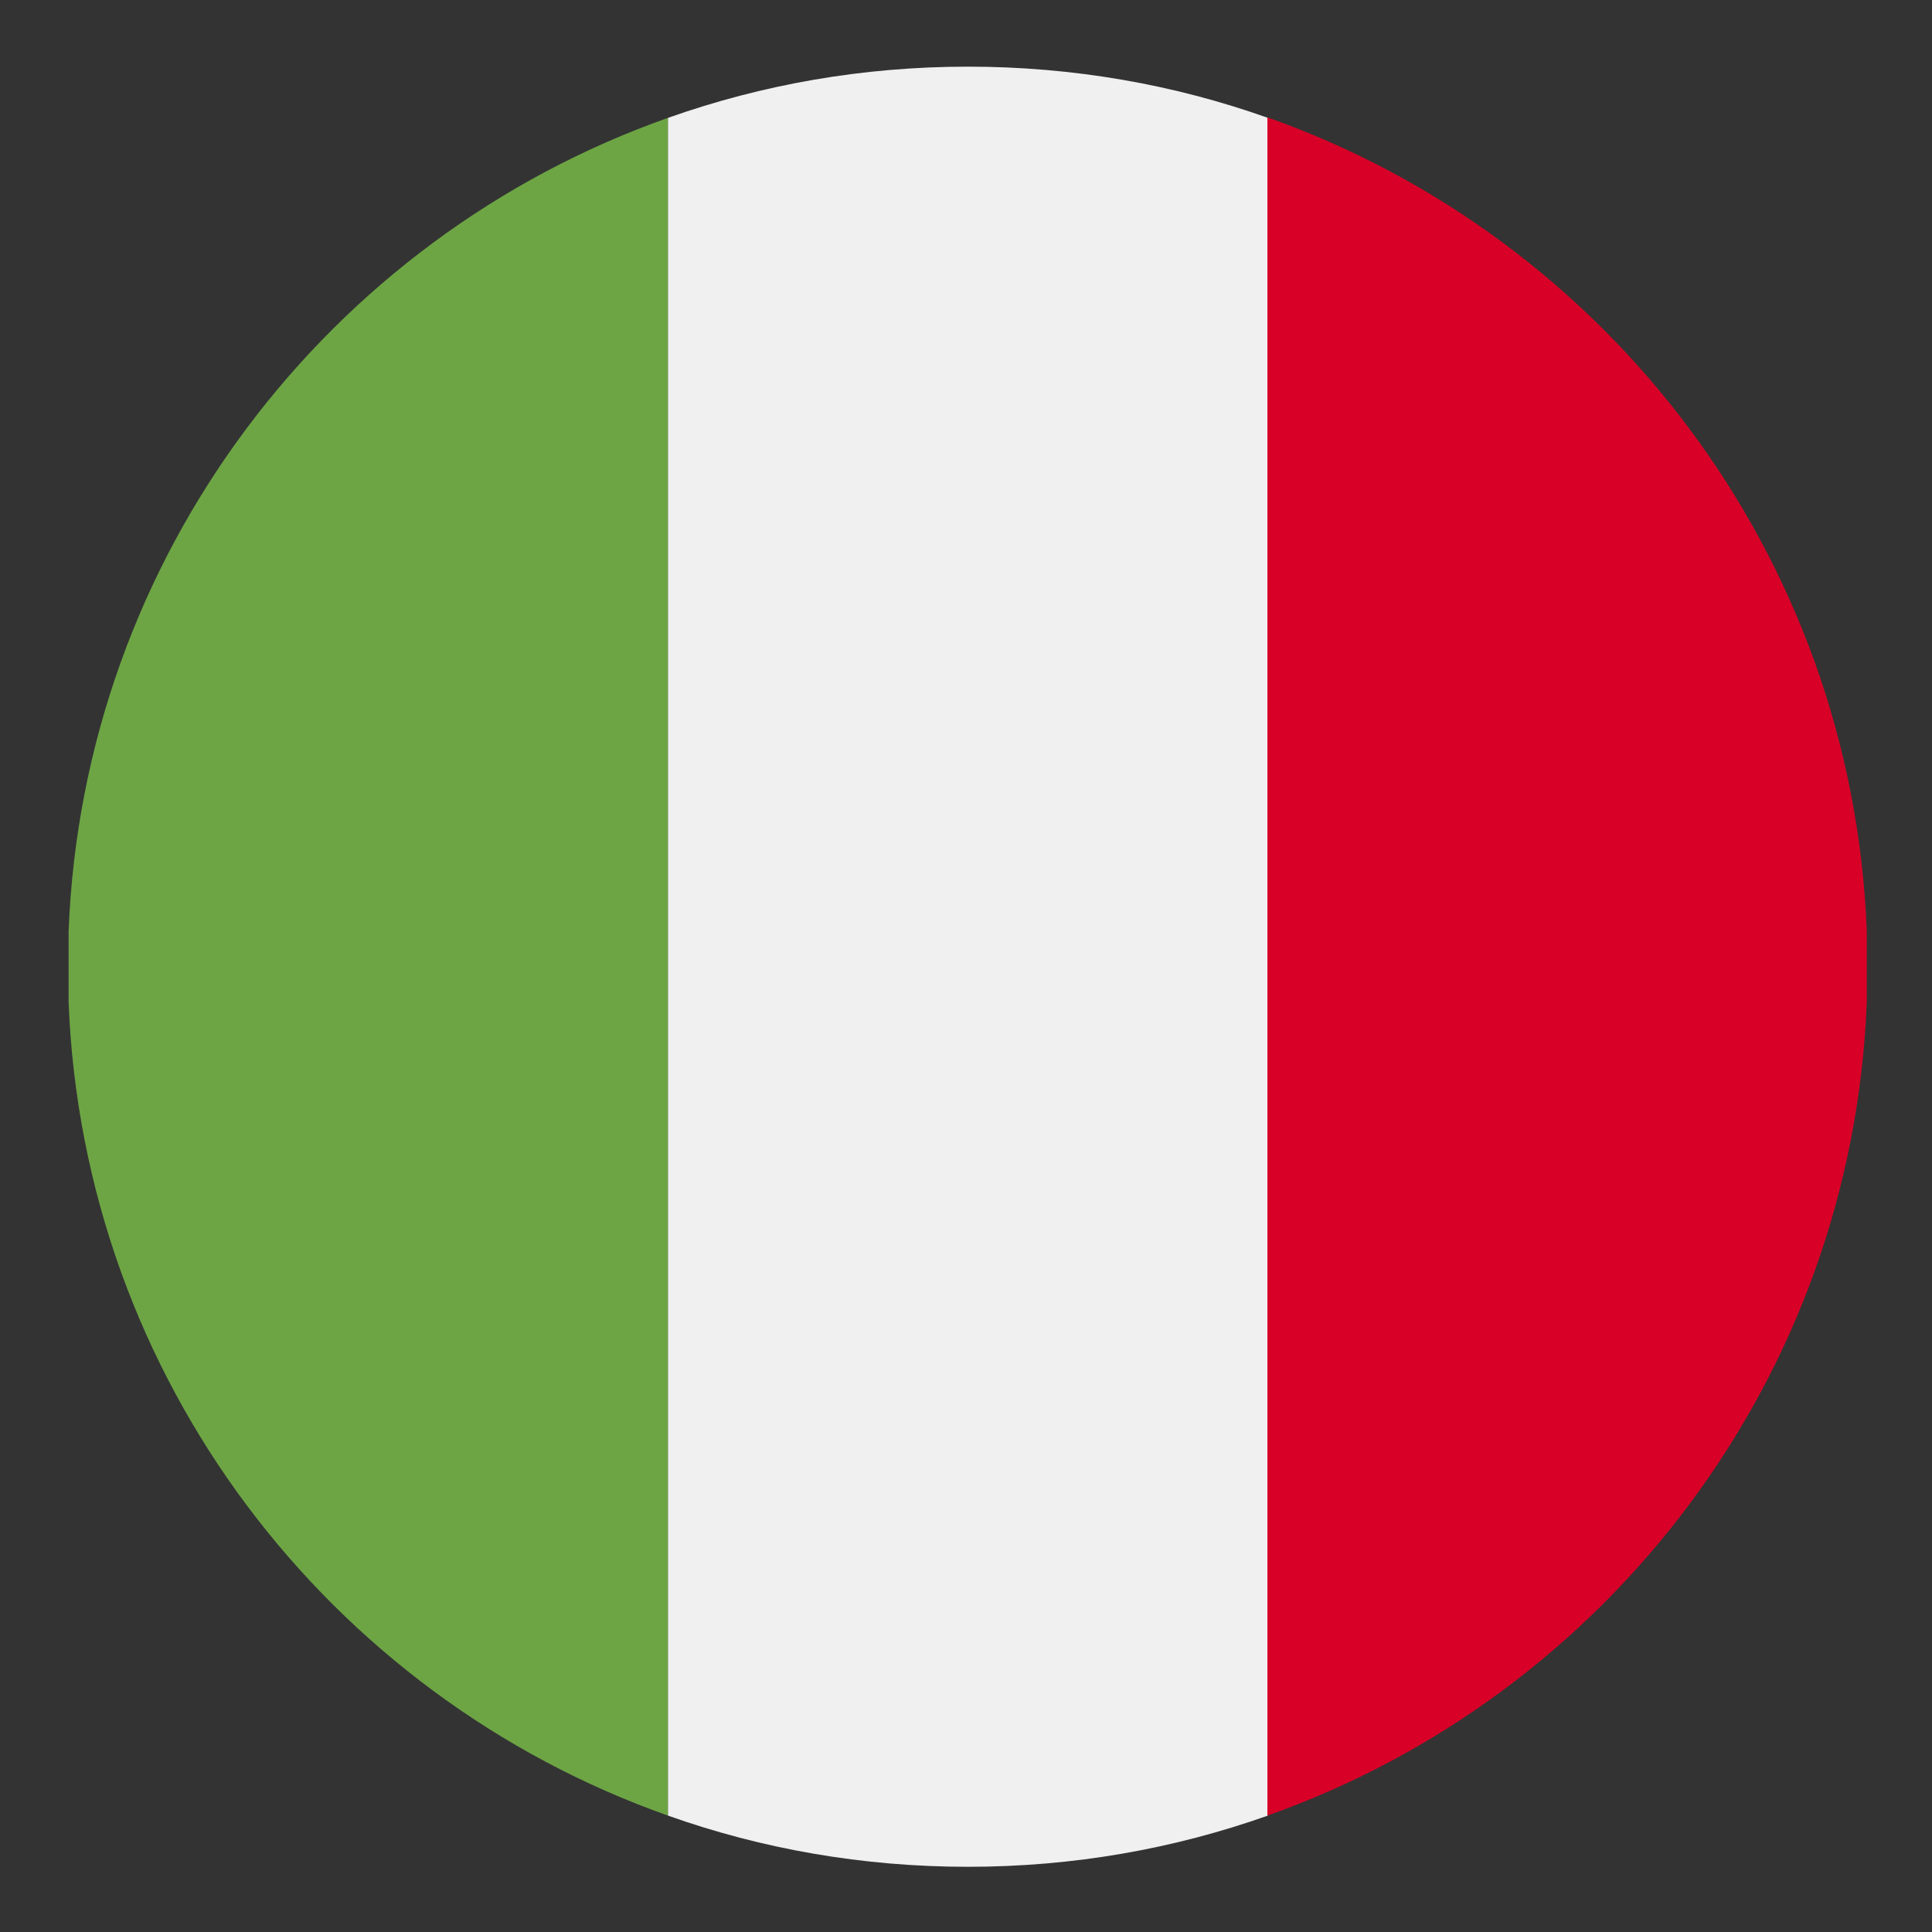 <?xml version="1.0" encoding="utf-8"?>
<!-- Generator: Adobe Illustrator 27.7.0, SVG Export Plug-In . SVG Version: 6.00 Build 0)  -->
<svg version="1.1" id="Livello_1" xmlns="http://www.w3.org/2000/svg" xmlns:xlink="http://www.w3.org/1999/xlink" x="0px" y="0px"
	 viewBox="0 0 400 400" style="enable-background:new 0 0 400 400;" xml:space="preserve">
<rect x="0" y="0" width="400" height="400" fill="#333333" stroke="none"/>
<style type="text/css">
	.st0{fill-rule:evenodd;clip-rule:evenodd;fill:#6DA544;}
	.st1{fill-rule:evenodd;clip-rule:evenodd;fill:#F0F0F0;}
	.st2{fill-rule:evenodd;clip-rule:evenodd;fill:#D80027;}
</style>
<path class="st0" d="M14.2,207.4c3,78,53.9,143.7,124.1,168.5V24.4C68.1,49.2,17.2,114.9,14.2,192.9V207.4L14.2,207.4z"/>
<path class="st1" d="M138.3,375.9c19.4,6.9,40.3,10.6,62.1,10.6s42.6-3.7,62.1-10.6V24.4c-19.4-6.9-40.3-10.6-62.1-10.6
	s-42.6,3.7-62.1,10.6V375.9L138.3,375.9z"/>
<path class="st2" d="M262.4,375.9c70.2-24.8,121.1-90.5,124.1-168.5v-14.6c-3-78-53.9-143.7-124.1-168.5V375.9L262.4,375.9z"/>
</svg>
